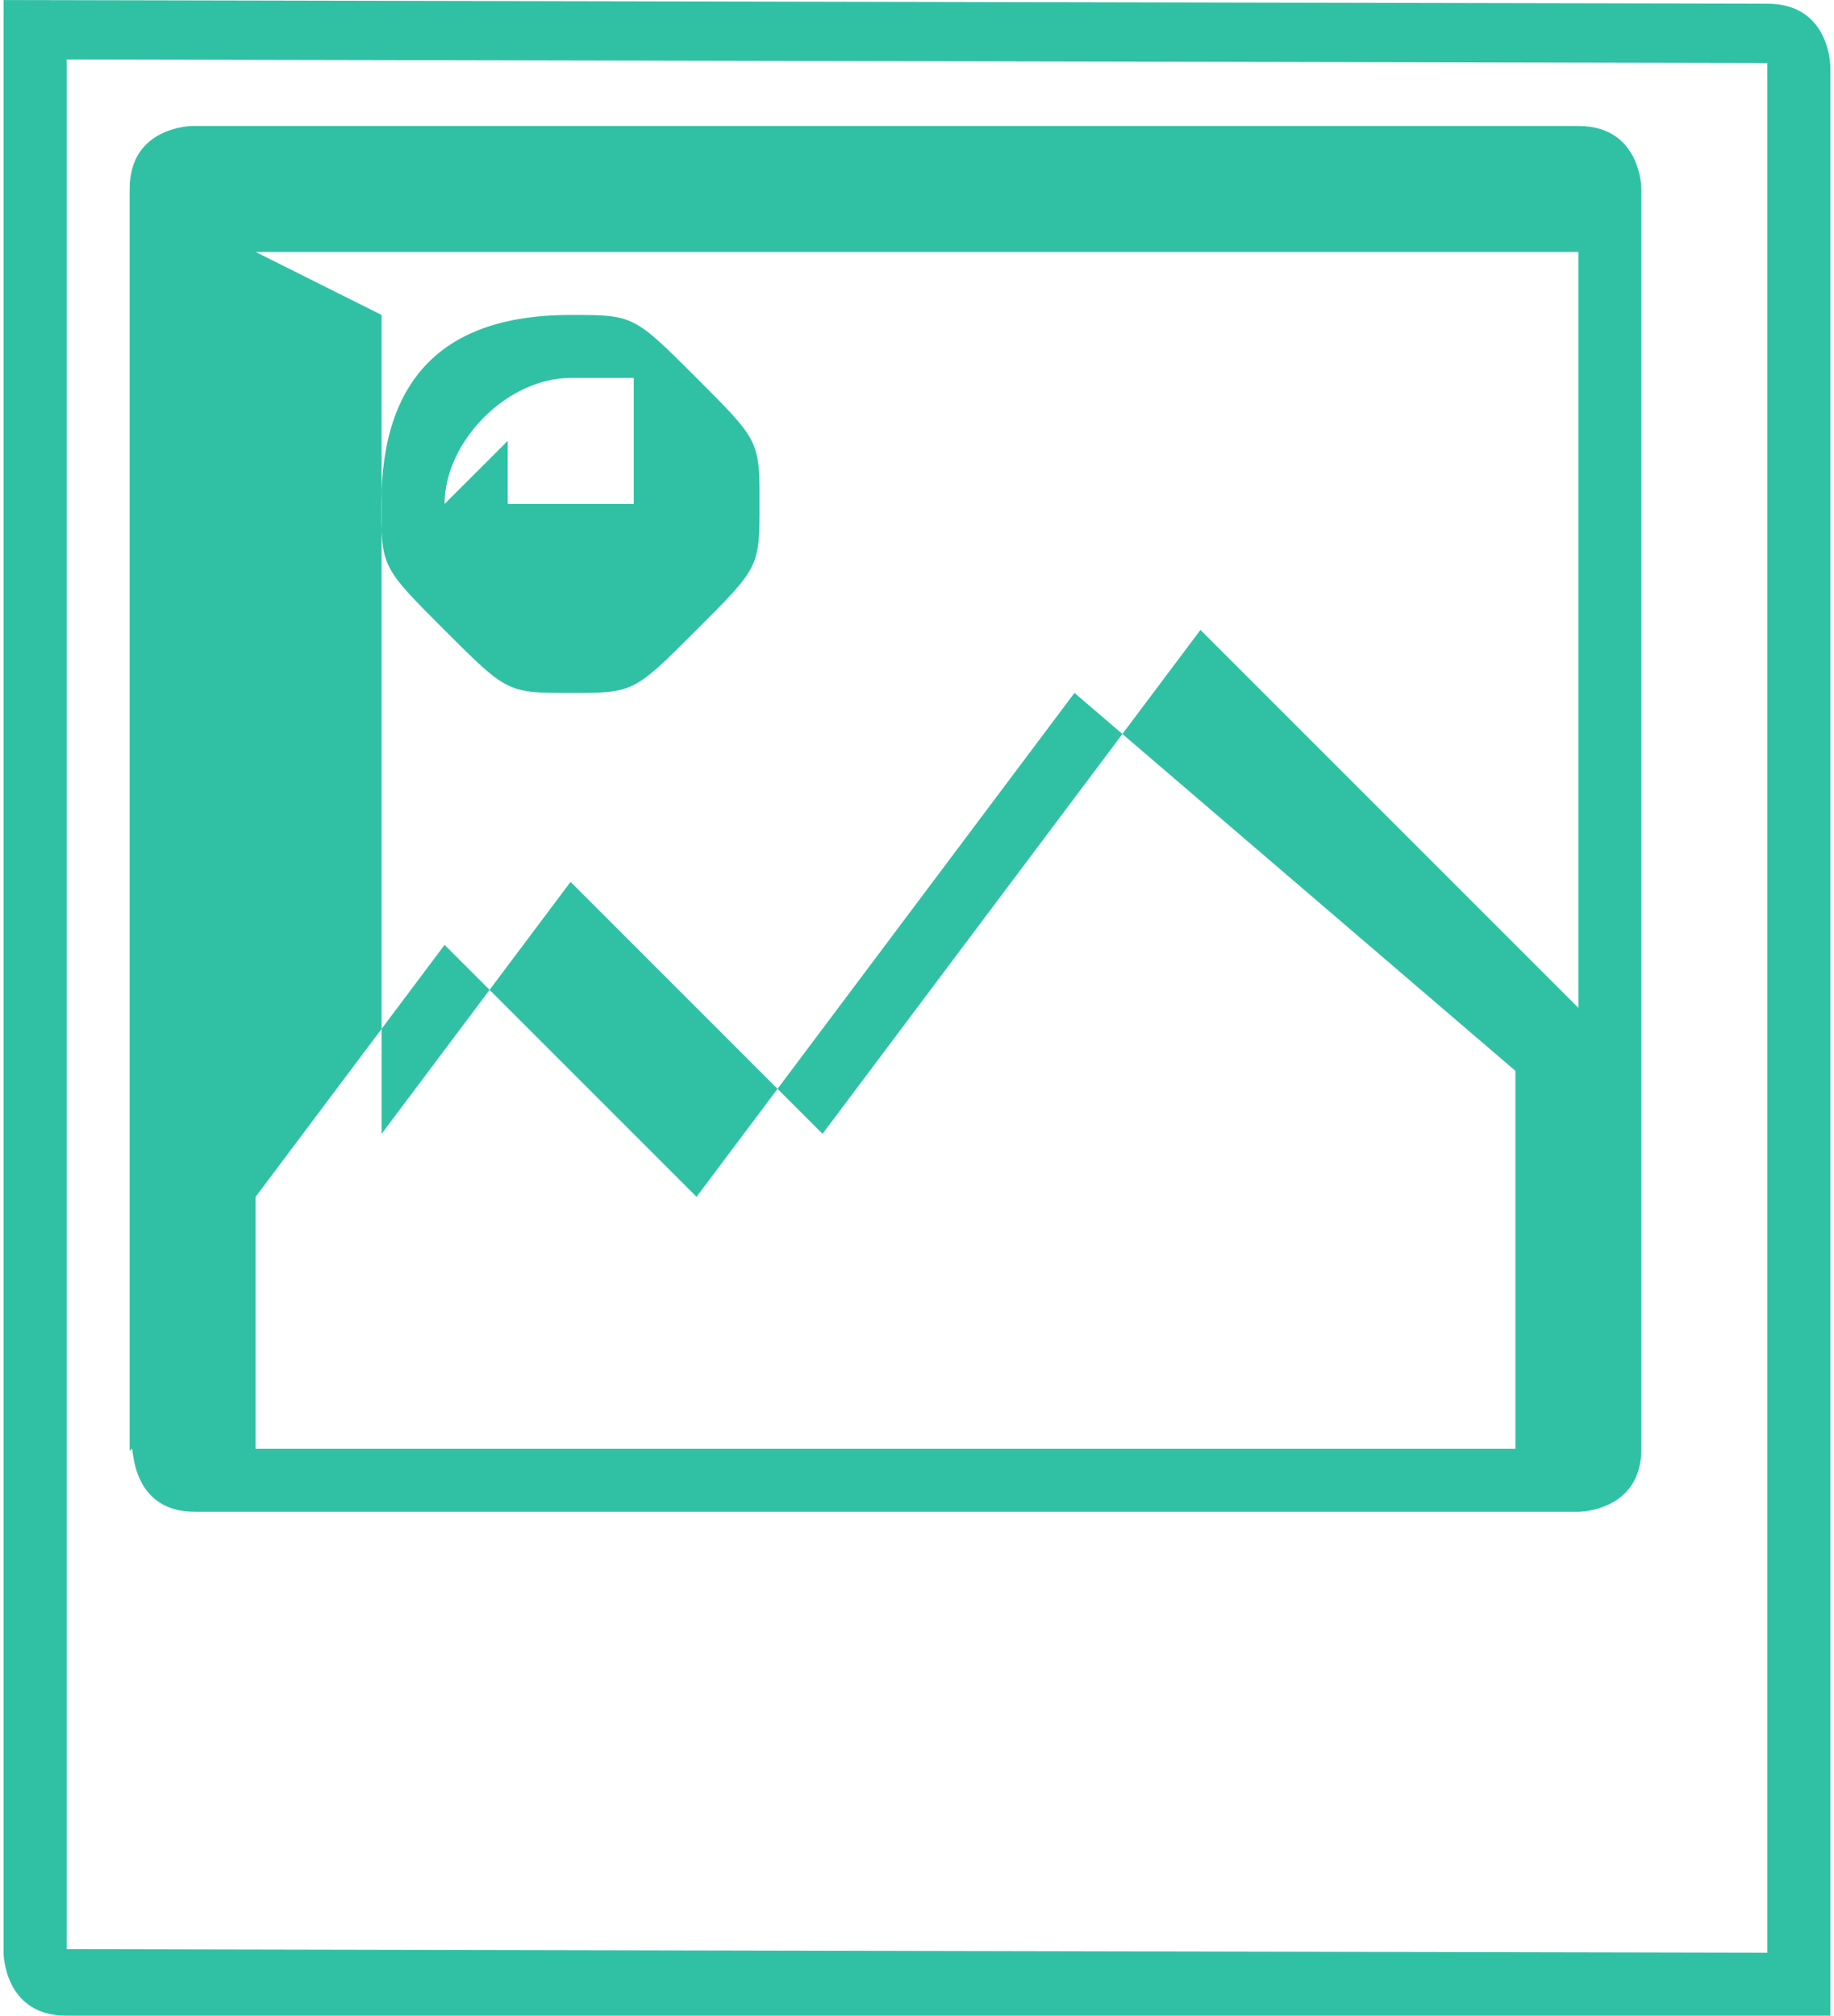 <?xml version="1.0" encoding="UTF-8"?>
<!DOCTYPE svg PUBLIC "-//W3C//DTD SVG 1.1//EN" "http://www.w3.org/Graphics/SVG/1.1/DTD/svg11.dtd">
<!-- Creator: CorelDRAW -->
<svg xmlns="http://www.w3.org/2000/svg" xml:space="preserve" width="0.313in" height="0.344in" style="shape-rendering:geometricPrecision; text-rendering:geometricPrecision; image-rendering:optimizeQuality; fill-rule:evenodd; clip-rule:evenodd"
viewBox="0 0 0.029 0.032"
 xmlns:xlink="http://www.w3.org/1999/xlink">
 <defs>
  <style type="text/css">
   <![CDATA[
    .fil0 {fill:#30C1A5}
   ]]>
  </style>
 </defs>
 <g id="Layer_x0020_1">
  <path class="fil0" d="M0.028 0.031l-0.027 -5.62477e-005 0 -0.03 0.027 5.62477e-005 0 0.03zm-0.024 -0.027l0.021 0 0 0.012 -0.006 -0.006c-0,-0 -0,-0 -0,-0 -0,1.22117e-005 -0,9.17725e-005 -0,0l-0.006 0.008 -0.004 -0.004c-0,-9.95436e-005 -0,-0 -0,-0 -0,1.33218e-005 -0,8.77019e-005 -0,0l-0.003 0.004 0 -0.013zm0.021 0.019l0 0 -0.021 0 0 -0.004 0.003 -0.004 0.004 0.004c0,0 0,0 0,0 0,-1.66523e-005 0,-9.62131e-005 0,-0l0.006 -0.008 0.007 0.006 0 0.006zm-0.022 0.001l0.022 0c0,0 0.001,-0 0.001,-0.001l0 -0 0 -0.006 0 -0.014c0,-0 -0,-0.001 -0.001,-0.001l-0.022 0c-0,0 -0.001,0 -0.001,0.001l0 0.02c0,6.95695e-005 1.33218e-005,0 3.62649e-005,0 2.59035e-005,0 0,0.001 0.001,0.001zm0.004 -0.016c2.2203e-006,-0.001 0.001,-0.002 0.002,-0.002l2.2203e-006 -3.7005e-007 7.40101e-007 0c0,1.11015e-006 0.001,0 0.001,0 0,0 0,0.001 0,0.001 0,0 -0,0.001 -0,0.001 -0,0 -0.001,0 -0.001,0l-1.11015e-006 -3.7005e-007c-0,0 -0.001,-0 -0.001,-0 -0,-0 -0,-0.001 -0,-0.001zm0.002 0.003c0.001,0 0.001,-0 0.002,-0.001 0.001,-0.001 0.001,-0.001 0.001,-0.002 1.4802e-006,-0.001 -0,-0.001 -0.001,-0.002 -0.001,-0.001 -0.001,-0.001 -0.002,-0.001 -1.11015e-006,0 -2.9604e-006,0 -4.07055e-006,0 -0.002,0 -0.003,0.001 -0.003,0.003 -1.11015e-006,0.001 0,0.001 0.001,0.002 0.001,0.001 0.001,0.001 0.002,0.001 1.85025e-006,0 2.9604e-006,0 2.9604e-006,0zm-0.009 -0.011l-1.4802e-006 0c-0,0 -0,5.92081e-005 -0,0 -0,0 -0,0 -0,0l0 0.031c0,0 0,0.001 0.001,0.001l0.028 5.8838e-005 1.4802e-006 0c0,0 0,-5.8838e-005 0,-0 0,-0 0,-0 0,-0l0 -0.031c0,-0 -0,-0.001 -0.001,-0.001l-0.028 -5.8468e-005z"/>
 </g>
</svg>

